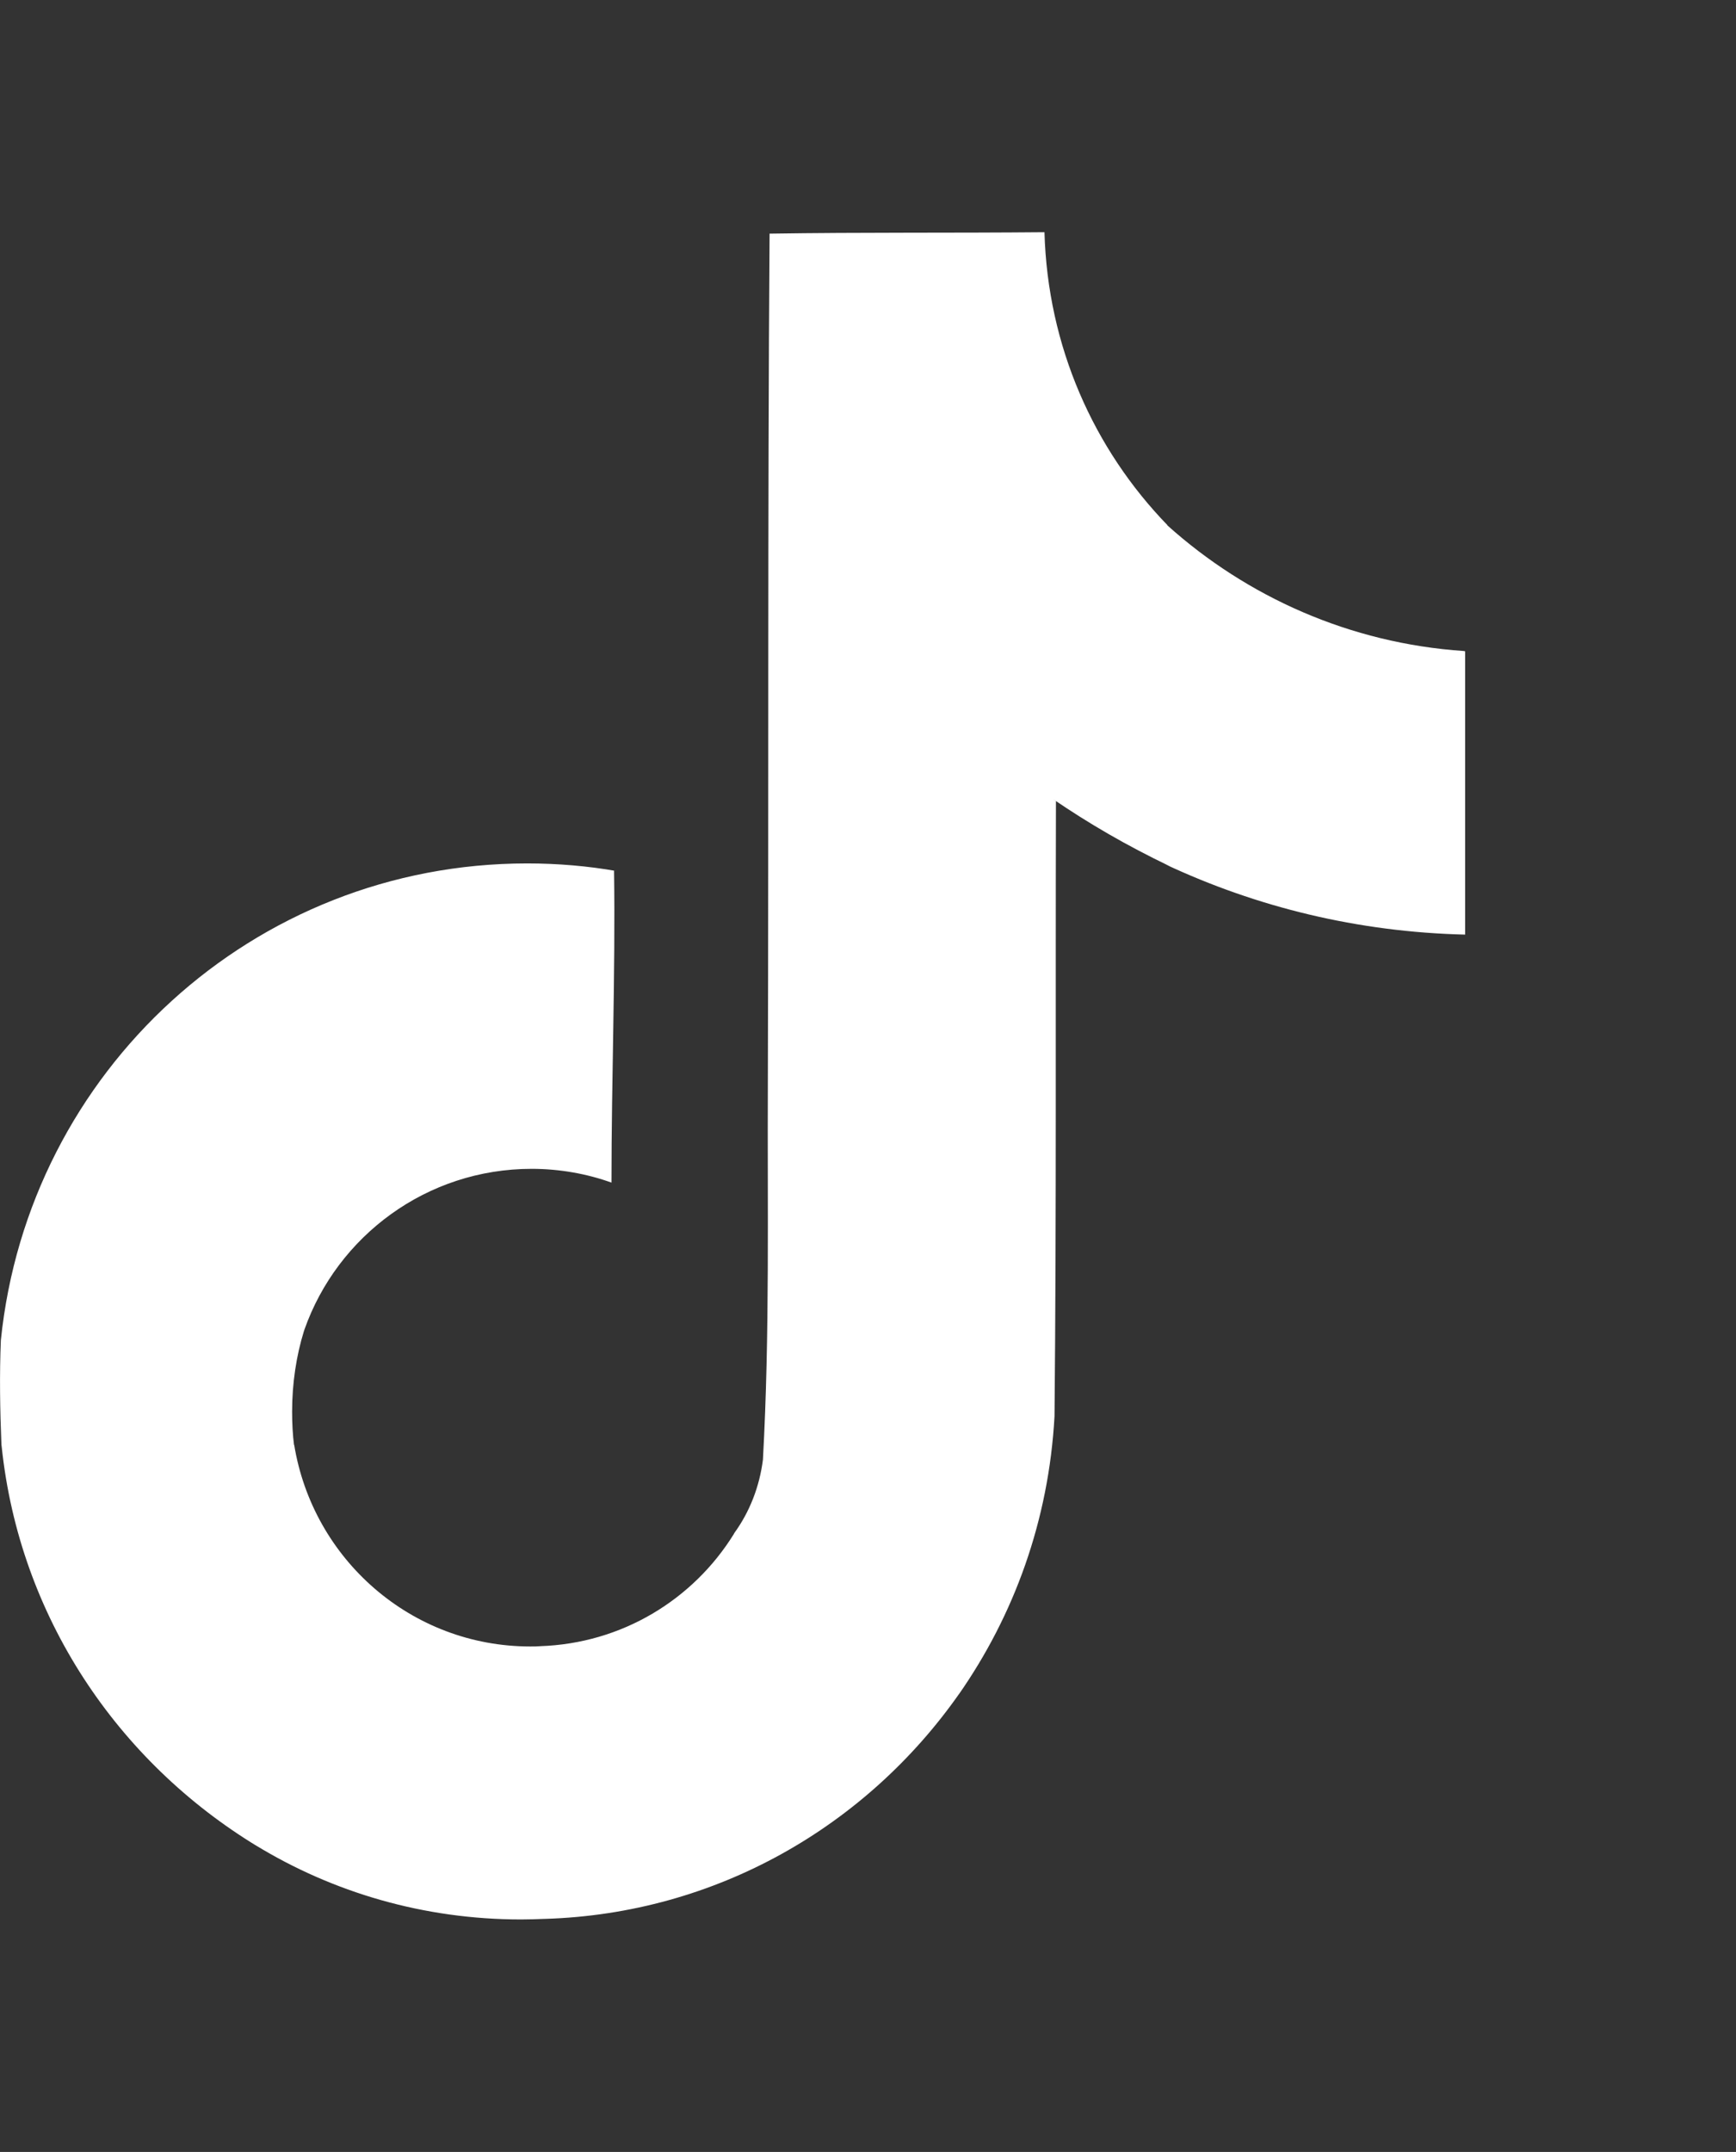 <?xml version="1.0" encoding="utf-8"?>
<!-- Generator: Adobe Illustrator 27.8.0, SVG Export Plug-In . SVG Version: 6.00 Build 0)  -->
<svg version="1.1" id="Livello_1" xmlns="http://www.w3.org/2000/svg" xmlns:xlink="http://www.w3.org/1999/xlink" x="0px" y="0px"
	 width="605px" height="749.7px" viewBox="0 0 605 749.7" style="enable-background:new 0 0 605 749.7;" xml:space="preserve">
<rect x="0" y="0" width="605" height="749.7" fill="#333333" stroke="none"/>
<style type="text/css">
	.st0{fill:#FFFFFF;}
</style>
<path class="st0" d="M268.2,81.4c32.1-0.5,64-0.2,95.8-0.5c1.1,39.8,17.2,75.6,42.9,102.1h-0.1c27.7,24.9,63.6,41.1,103.3,43.8
	l0.5,0.1v98.7c-37.5-0.9-72.7-9.6-104.5-24.5l1.6,0.7c-15.4-7.4-28.4-15-40.7-23.4l1,0.7c-0.2,71.5,0.2,143-0.5,214.3
	c-2,36.3-14.1,69.4-33.5,97.1l0.4-0.6c-32.4,46.3-84.8,76.8-144.5,78.6h-0.2c-2.4,0.1-5.3,0.2-8.1,0.2c-33.9,0-65.6-9.4-92.6-25.9
	l0.8,0.5C40.8,613.6,6.8,563,0.6,504.1l-0.1-0.8c-0.5-12.2-0.7-24.5-0.2-36.4c9.6-93.7,88-166.1,183.4-166.1
	c10.7,0,21.2,0.9,31.4,2.7l-1.1-0.2c0.5,36.2-0.9,72.5-0.9,108.7c-8.3-3-17.9-4.8-27.8-4.8c-36.6,0-67.7,23.4-79.2,56l-0.2,0.6
	c-2.6,8.4-4.1,18-4.1,28c0,4,0.2,8,0.7,11.9v-0.5c6.5,40.1,40.9,70.4,82.3,70.4c1.2,0,2.4,0,3.5-0.1h-0.2
	c28.7-0.9,53.5-16.3,67.6-39l0.2-0.4c5.3-7.3,8.8-16.1,10-25.7v-0.2c2.4-43.8,1.5-87.4,1.7-131.3
	C267.9,278.3,267.5,179.9,268.2,81.4L268.2,81.4z"/>
</svg>
